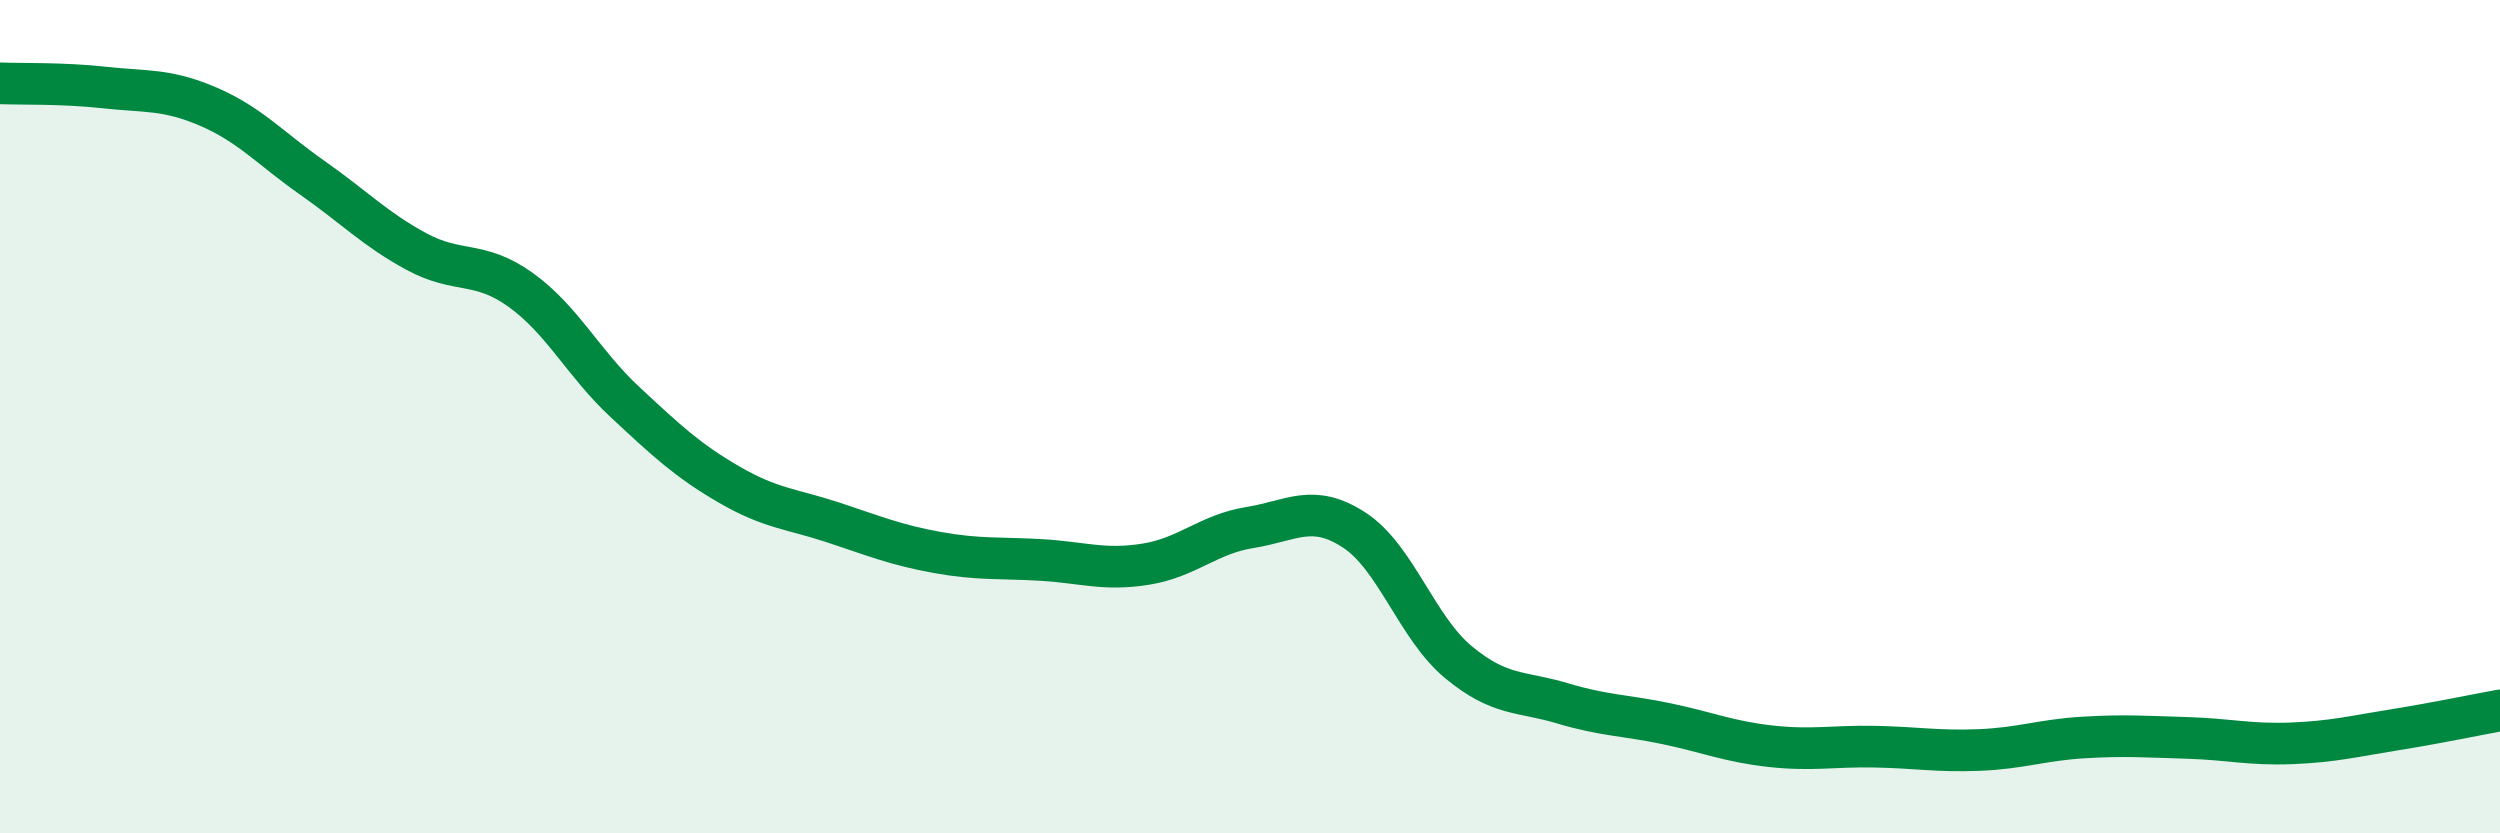 
    <svg width="60" height="20" viewBox="0 0 60 20" xmlns="http://www.w3.org/2000/svg">
      <path
        d="M 0,2 C 0.5,2.02 1.5,1.99 2.5,2.1 C 3.5,2.21 4,2.13 5,2.56 C 6,2.99 6.5,3.57 7.5,4.27 C 8.5,4.97 9,5.5 10,6.04 C 11,6.58 11.5,6.24 12.5,6.96 C 13.5,7.68 14,8.72 15,9.65 C 16,10.58 16.5,11.05 17.5,11.63 C 18.5,12.21 19,12.21 20,12.54 C 21,12.87 21.5,13.08 22.5,13.26 C 23.5,13.44 24,13.38 25,13.44 C 26,13.5 26.5,13.7 27.5,13.54 C 28.5,13.38 29,12.82 30,12.66 C 31,12.5 31.5,12.07 32.5,12.72 C 33.5,13.37 34,15.06 35,15.89 C 36,16.72 36.5,16.58 37.5,16.88 C 38.5,17.18 39,17.16 40,17.37 C 41,17.58 41.5,17.8 42.5,17.91 C 43.5,18.02 44,17.9 45,17.92 C 46,17.94 46.5,18.04 47.5,18 C 48.5,17.96 49,17.76 50,17.7 C 51,17.64 51.5,17.68 52.5,17.71 C 53.5,17.74 54,17.88 55,17.84 C 56,17.8 56.5,17.67 57.5,17.51 C 58.5,17.35 59.5,17.14 60,17.05L60 20L0 20Z"
        fill="#008740"
        opacity="0.1"
        stroke-linecap="round"
        stroke-linejoin="round"
      />
      <path
        d="M 0,2 C 0.5,2.02 1.5,1.99 2.5,2.1 C 3.5,2.21 4,2.13 5,2.56 C 6,2.99 6.5,3.57 7.5,4.27 C 8.5,4.97 9,5.5 10,6.04 C 11,6.58 11.5,6.24 12.5,6.96 C 13.5,7.68 14,8.72 15,9.65 C 16,10.58 16.5,11.05 17.5,11.63 C 18.5,12.21 19,12.21 20,12.54 C 21,12.87 21.5,13.08 22.5,13.26 C 23.5,13.44 24,13.38 25,13.44 C 26,13.5 26.5,13.7 27.5,13.54 C 28.5,13.38 29,12.82 30,12.66 C 31,12.5 31.5,12.07 32.5,12.72 C 33.5,13.37 34,15.06 35,15.89 C 36,16.72 36.5,16.58 37.5,16.88 C 38.5,17.18 39,17.16 40,17.37 C 41,17.58 41.5,17.8 42.5,17.91 C 43.5,18.02 44,17.9 45,17.92 C 46,17.94 46.5,18.04 47.5,18 C 48.5,17.96 49,17.76 50,17.7 C 51,17.64 51.5,17.68 52.5,17.71 C 53.5,17.74 54,17.88 55,17.84 C 56,17.8 56.5,17.67 57.5,17.51 C 58.5,17.35 59.5,17.14 60,17.05"
        stroke="#008740"
        stroke-width="1"
        fill="none"
        stroke-linecap="round"
        stroke-linejoin="round"
      />
    </svg>
  
